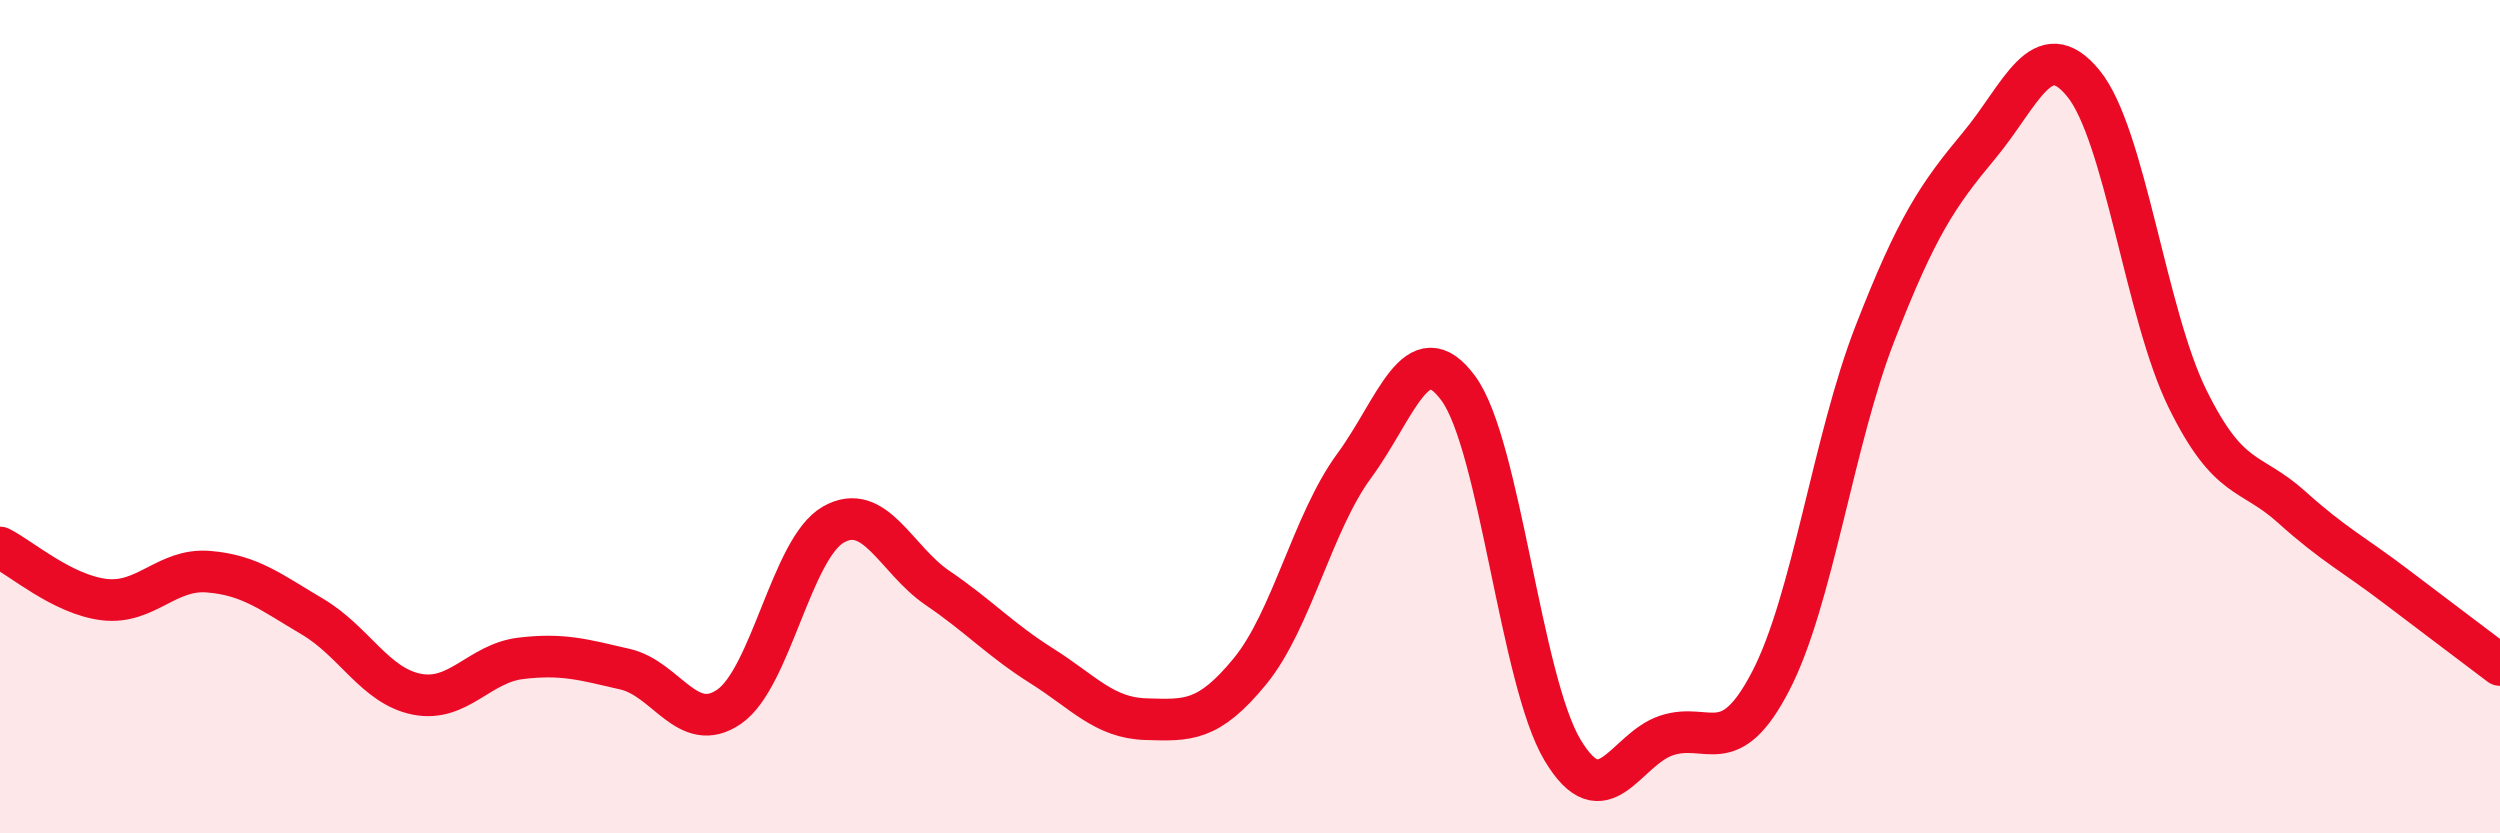 
    <svg width="60" height="20" viewBox="0 0 60 20" xmlns="http://www.w3.org/2000/svg">
      <path
        d="M 0,13.14 C 0.5,13.39 1.5,14.27 2.5,14.39 C 3.5,14.51 4,13.64 5,13.72 C 6,13.8 6.5,14.21 7.5,14.8 C 8.5,15.39 9,16.46 10,16.66 C 11,16.86 11.5,15.92 12.5,15.8 C 13.5,15.68 14,15.83 15,16.06 C 16,16.29 16.5,17.65 17.5,16.96 C 18.5,16.27 19,13.16 20,12.59 C 21,12.02 21.5,13.43 22.5,14.11 C 23.5,14.79 24,15.35 25,15.98 C 26,16.61 26.5,17.23 27.5,17.26 C 28.5,17.29 29,17.33 30,16.11 C 31,14.89 31.5,12.54 32.5,11.18 C 33.5,9.82 34,7.96 35,9.32 C 36,10.68 36.5,16.33 37.5,18 C 38.5,19.67 39,17.98 40,17.65 C 41,17.32 41.5,18.27 42.5,16.34 C 43.5,14.41 44,10.57 45,8 C 46,5.43 46.5,4.69 47.5,3.49 C 48.5,2.29 49,0.78 50,2 C 51,3.22 51.5,7.54 52.5,9.57 C 53.5,11.6 54,11.27 55,12.17 C 56,13.07 56.5,13.31 57.5,14.07 C 58.5,14.83 59.5,15.58 60,15.96L60 20L0 20Z"
        fill="#EB0A25"
        opacity="0.1"
        stroke-linecap="round"
        stroke-linejoin="round"
      />
      <path
        d="M 0,13.14 C 0.5,13.39 1.5,14.27 2.5,14.39 C 3.5,14.51 4,13.64 5,13.72 C 6,13.8 6.5,14.21 7.5,14.8 C 8.5,15.39 9,16.46 10,16.66 C 11,16.86 11.5,15.92 12.5,15.8 C 13.5,15.68 14,15.83 15,16.06 C 16,16.29 16.5,17.65 17.5,16.96 C 18.5,16.27 19,13.16 20,12.59 C 21,12.02 21.5,13.43 22.5,14.11 C 23.5,14.79 24,15.35 25,15.98 C 26,16.61 26.5,17.23 27.5,17.26 C 28.5,17.29 29,17.33 30,16.11 C 31,14.89 31.5,12.54 32.5,11.18 C 33.5,9.82 34,7.96 35,9.32 C 36,10.68 36.5,16.33 37.5,18 C 38.5,19.67 39,17.98 40,17.65 C 41,17.32 41.5,18.27 42.5,16.34 C 43.5,14.41 44,10.57 45,8 C 46,5.43 46.5,4.69 47.5,3.49 C 48.5,2.29 49,0.78 50,2 C 51,3.22 51.5,7.54 52.5,9.57 C 53.5,11.6 54,11.27 55,12.17 C 56,13.07 56.5,13.31 57.5,14.07 C 58.5,14.83 59.5,15.58 60,15.96"
        stroke="#EB0A25"
        stroke-width="1"
        fill="none"
        stroke-linecap="round"
        stroke-linejoin="round"
      />
    </svg>
  